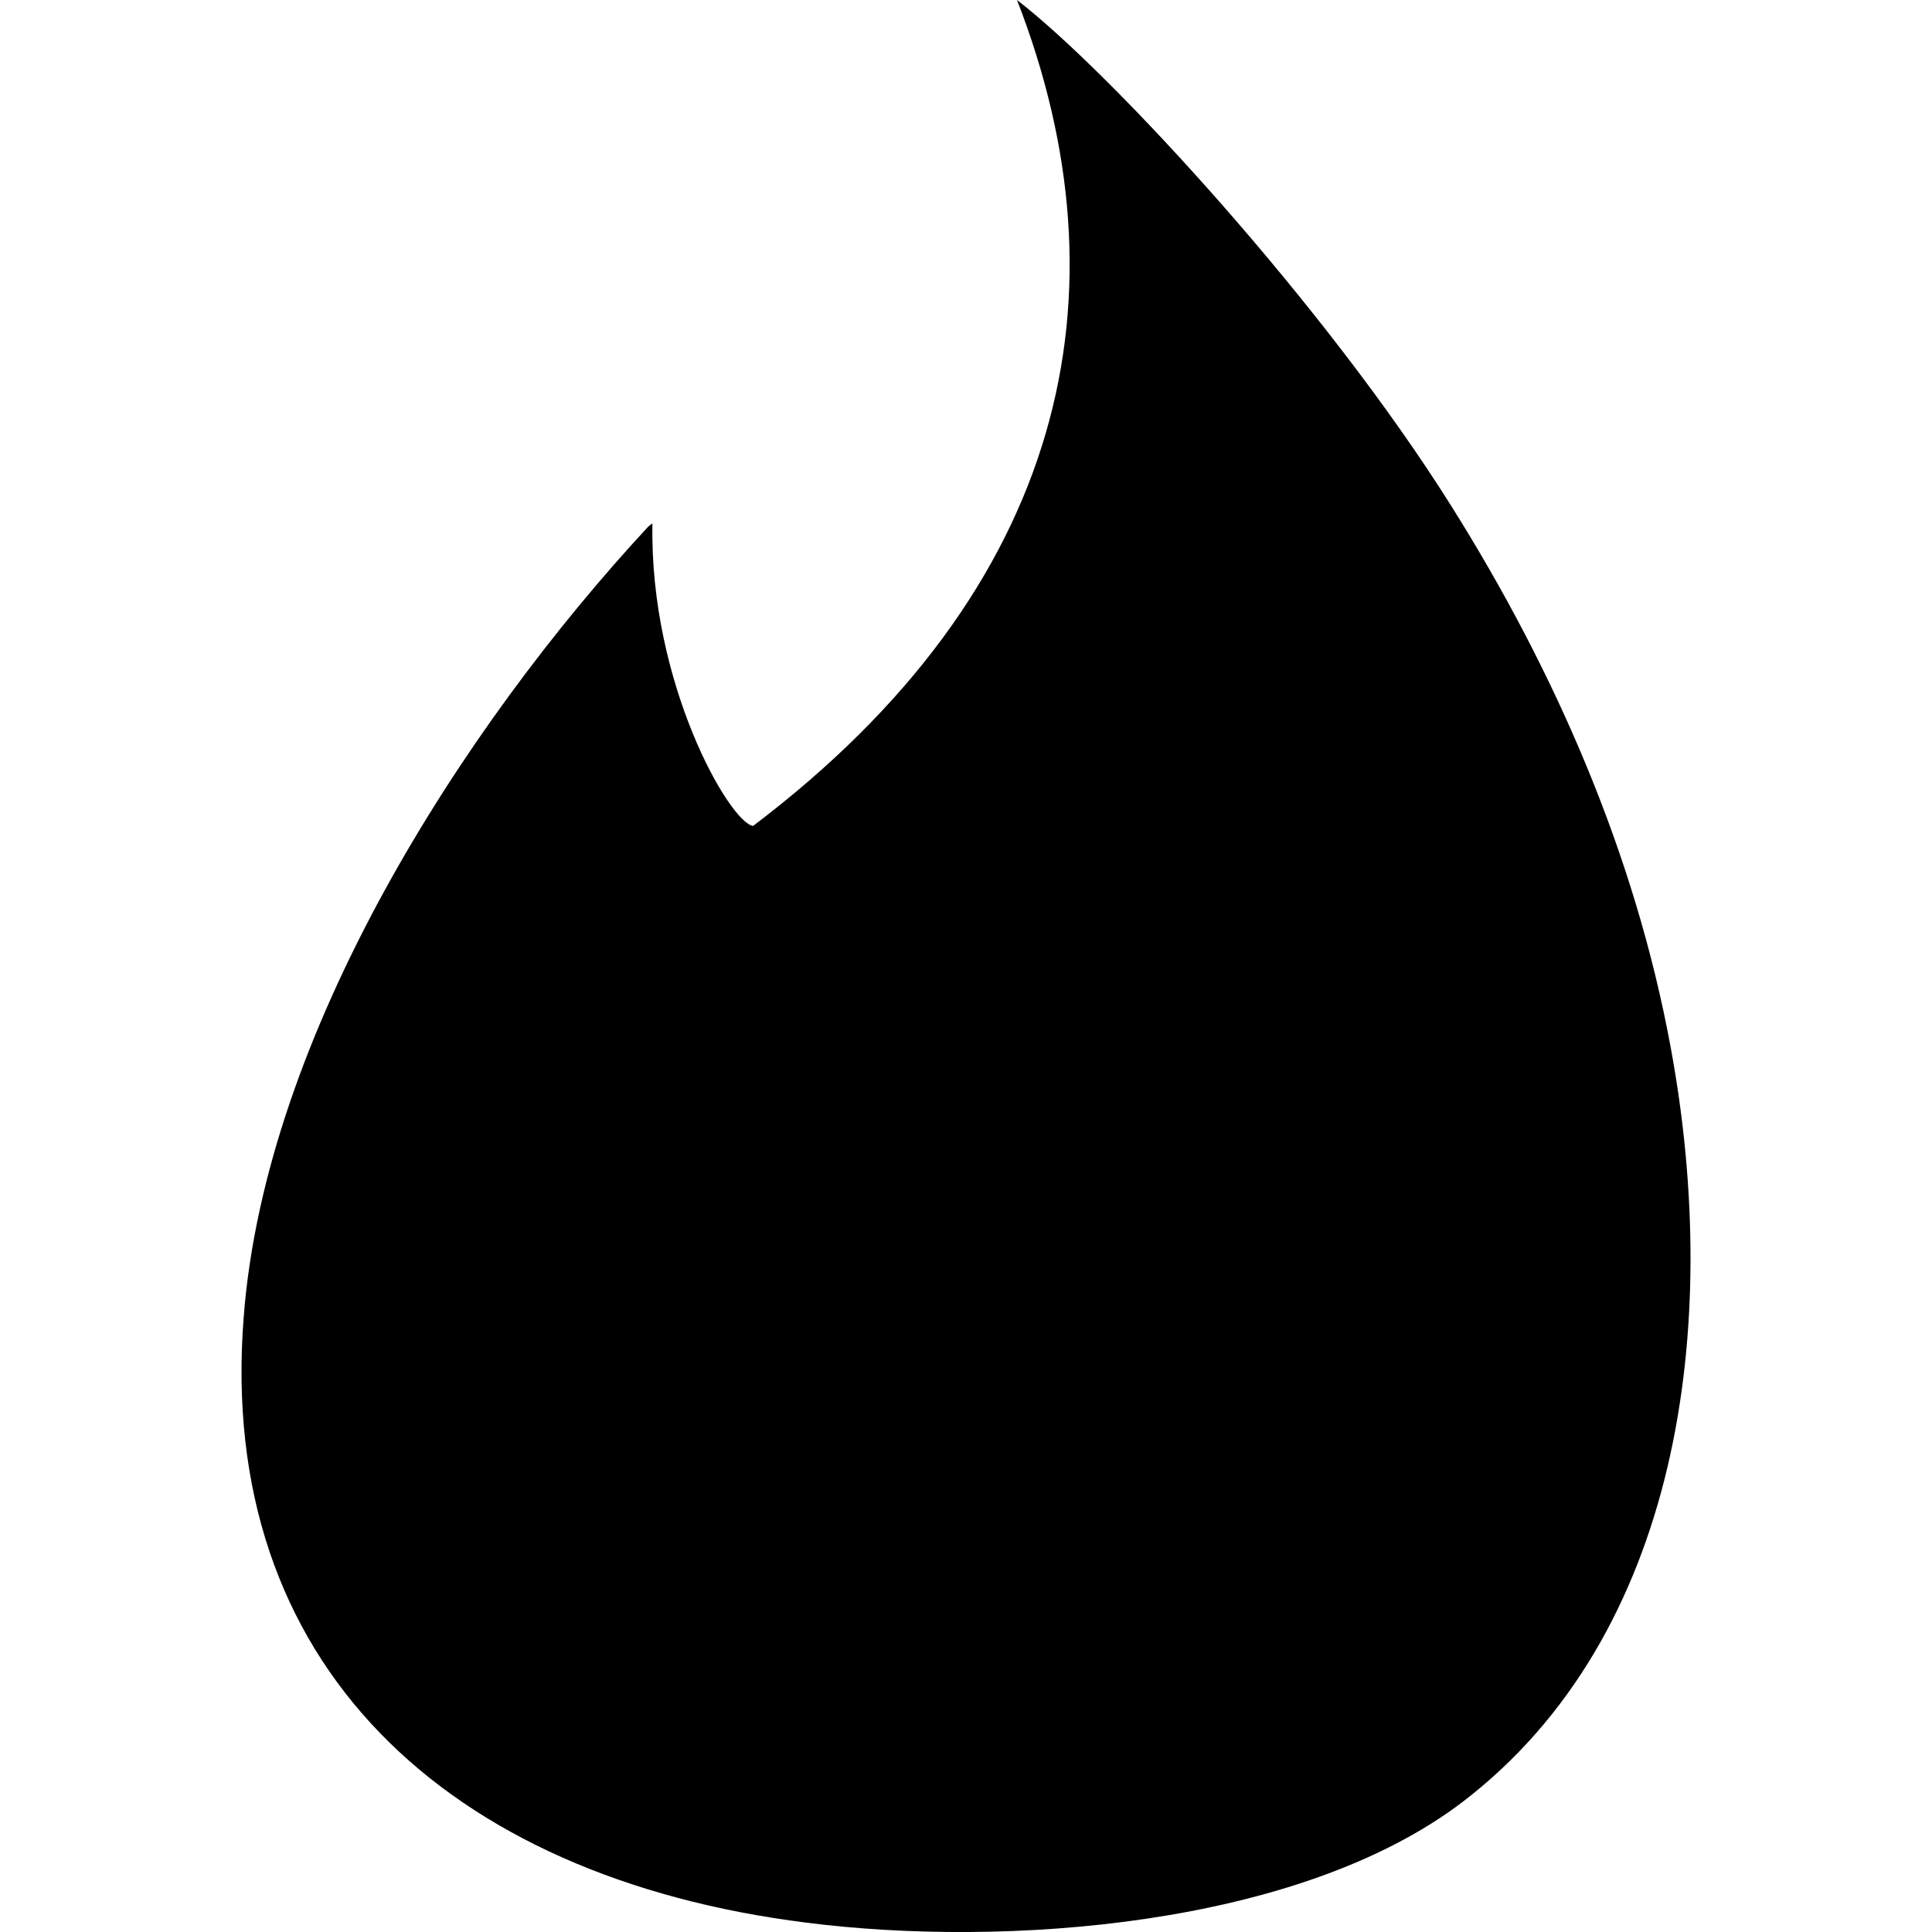 <?xml version="1.0" encoding="UTF-8" standalone="no"?>

<svg width="800px" height="800px" viewBox="-2.5 0 20 20" version="1.1" xmlns="http://www.w3.org/2000/svg" xmlns:xlink="http://www.w3.org/1999/xlink">
    
    <title>tinder [#130]</title>
    <desc>Created with Sketch.</desc>
    <defs>

</defs>
    <g id="Page-1" stroke="none" stroke-width="1" fill="none" fill-rule="evenodd">
        <g id="Dribbble-Light-Preview" transform="translate(-262, -7599)" fill="#000000">
            <g id="icons" transform="translate(56, 160)">
                <path d="M214.028,7439 C215.012,7439.76 217.217,7442.158 218.523,7444.237 C219.599,7445.949 220.427,7447.843 220.795,7449.843 C221.331,7452.742 220.885,7455.934 218.644,7457.651 C216.941,7458.95 213.887,7459.164 211.846,7458.903 C208.121,7458.435 205.739,7456.22 206.023,7452.632 C206.246,7449.717 208.274,7446.54 210.21,7444.452 C210.22,7444.444 210.241,7444.426 210.254,7444.418 C210.222,7446.078 211.055,7447.518 211.296,7447.55 C214.548,7445.088 215.208,7442.035 214.028,7439" id="tinder-[#130]">

</path>
            </g>
        </g>
    </g>
</svg>